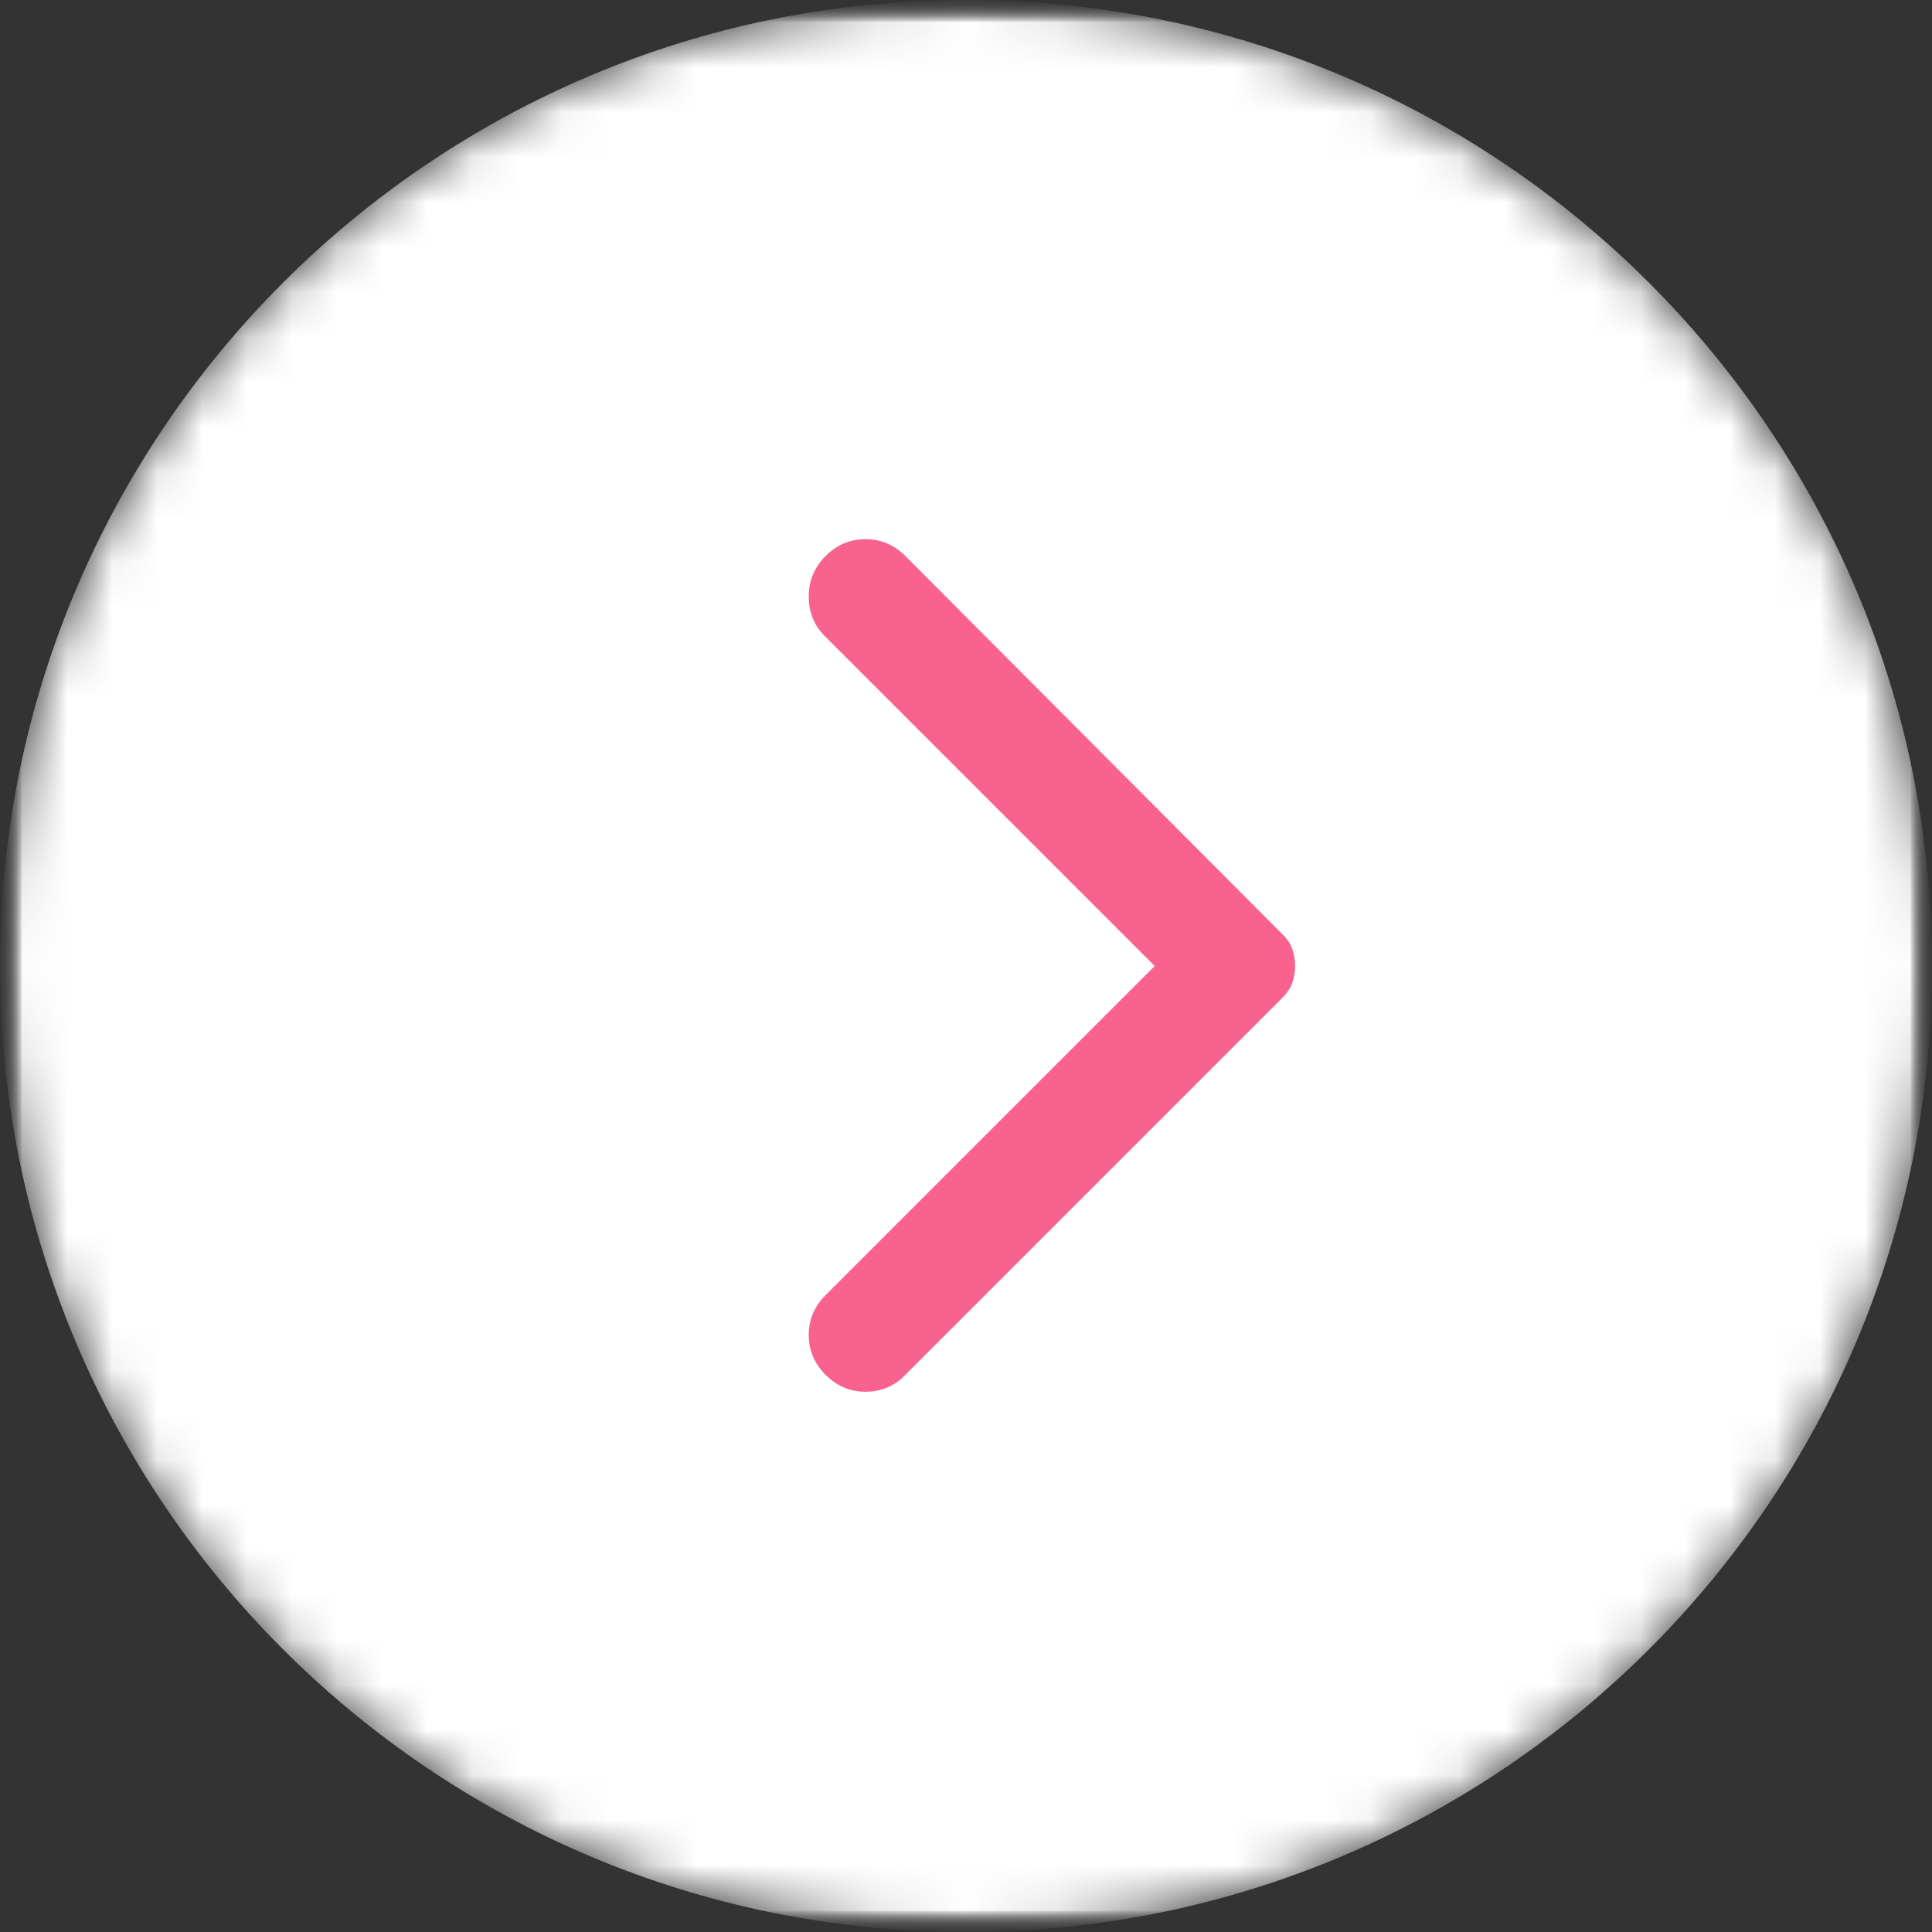 <?xml version="1.0" encoding="UTF-8"?> <svg xmlns="http://www.w3.org/2000/svg" width="43" height="43" viewBox="0 0 43 43" fill="none"><rect x="0" y="0" width="43" height="43" fill="#333333" stroke="none"/><g clip-path="url(#clip0_2831_29)"><mask id="mask0_2831_29" style="mask-type:luminance" maskUnits="userSpaceOnUse" x="0" y="0" width="43" height="43"><path d="M43 0H0V43H43V0Z" fill="white"></path></mask><g mask="url(#mask0_2831_29)"><mask id="mask1_2831_29" style="mask-type:luminance" maskUnits="userSpaceOnUse" x="0" y="0" width="43" height="43"><path d="M43 0H0V43H43V0Z" fill="white"></path></mask><g mask="url(#mask1_2831_29)"><mask id="mask2_2831_29" style="mask-type:luminance" maskUnits="userSpaceOnUse" x="0" y="0" width="43" height="43"><path d="M43 0H0V43H43V0Z" fill="white"></path></mask><g mask="url(#mask2_2831_29)"><mask id="mask3_2831_29" style="mask-type:luminance" maskUnits="userSpaceOnUse" x="0" y="0" width="43" height="43"><path d="M43 0H0V43H43V0Z" fill="white"></path></mask><g mask="url(#mask3_2831_29)"><mask id="mask4_2831_29" style="mask-type:luminance" maskUnits="userSpaceOnUse" x="0" y="0" width="43" height="43"><path d="M43 21.5C43 9.626 33.374 0 21.5 0C9.626 0 0 9.626 0 21.5C0 33.374 9.626 43 21.5 43C33.374 43 43 33.374 43 21.5Z" fill="white"></path></mask><g mask="url(#mask4_2831_29)"><path d="M43 21.5C43 9.626 33.374 0 21.5 0C9.626 0 0 9.626 0 21.5C0 33.374 9.626 43 21.5 43C33.374 43 43 33.374 43 21.5Z" fill="white"></path><mask id="mask5_2831_29" style="mask-type:luminance" maskUnits="userSpaceOnUse" x="0" y="0" width="43" height="43"><path d="M43 0H0V43H43V0Z" fill="white"></path></mask><g mask="url(#mask5_2831_29)"><mask id="mask6_2831_29" style="mask-type:luminance" maskUnits="userSpaceOnUse" x="0" y="0" width="43" height="43"><path d="M43 0H0V43H43V0Z" fill="white"></path></mask><g mask="url(#mask6_2831_29)"><mask id="mask7_2831_29" style="mask-type:luminance" maskUnits="userSpaceOnUse" x="0" y="0" width="43" height="43"><path d="M43 0H0V43H43V0Z" fill="white"></path></mask><g mask="url(#mask7_2831_29)"><path d="M21.5 43C33.374 43 43 33.374 43 21.5C43 9.626 33.374 0 21.5 0C9.626 0 0 9.626 0 21.5C0 33.374 9.626 43 21.5 43Z" fill="white"></path><path d="M18.375 30.6C18.125 30.35 18 30.054 18 29.712C18 29.37 18.125 29.074 18.375 28.825L25.7 21.5L18.35 14.15C18.117 13.917 18 13.625 18 13.275C18 12.925 18.125 12.625 18.375 12.375C18.625 12.125 18.921 12 19.263 12C19.605 12 19.901 12.125 20.15 12.375L28.55 20.8C28.65 20.9 28.721 21.008 28.763 21.125C28.805 21.242 28.826 21.367 28.825 21.5C28.825 21.633 28.804 21.758 28.762 21.875C28.72 21.992 28.649 22.1 28.55 22.2L20.125 30.625C19.892 30.858 19.604 30.975 19.262 30.975C18.92 30.975 18.624 30.85 18.375 30.6Z" fill="#F9628F"></path></g></g></g></g></g></g></g></g></g><defs><clipPath id="clip0_2831_29"><rect width="43" height="43" fill="white"></rect></clipPath></defs></svg> 